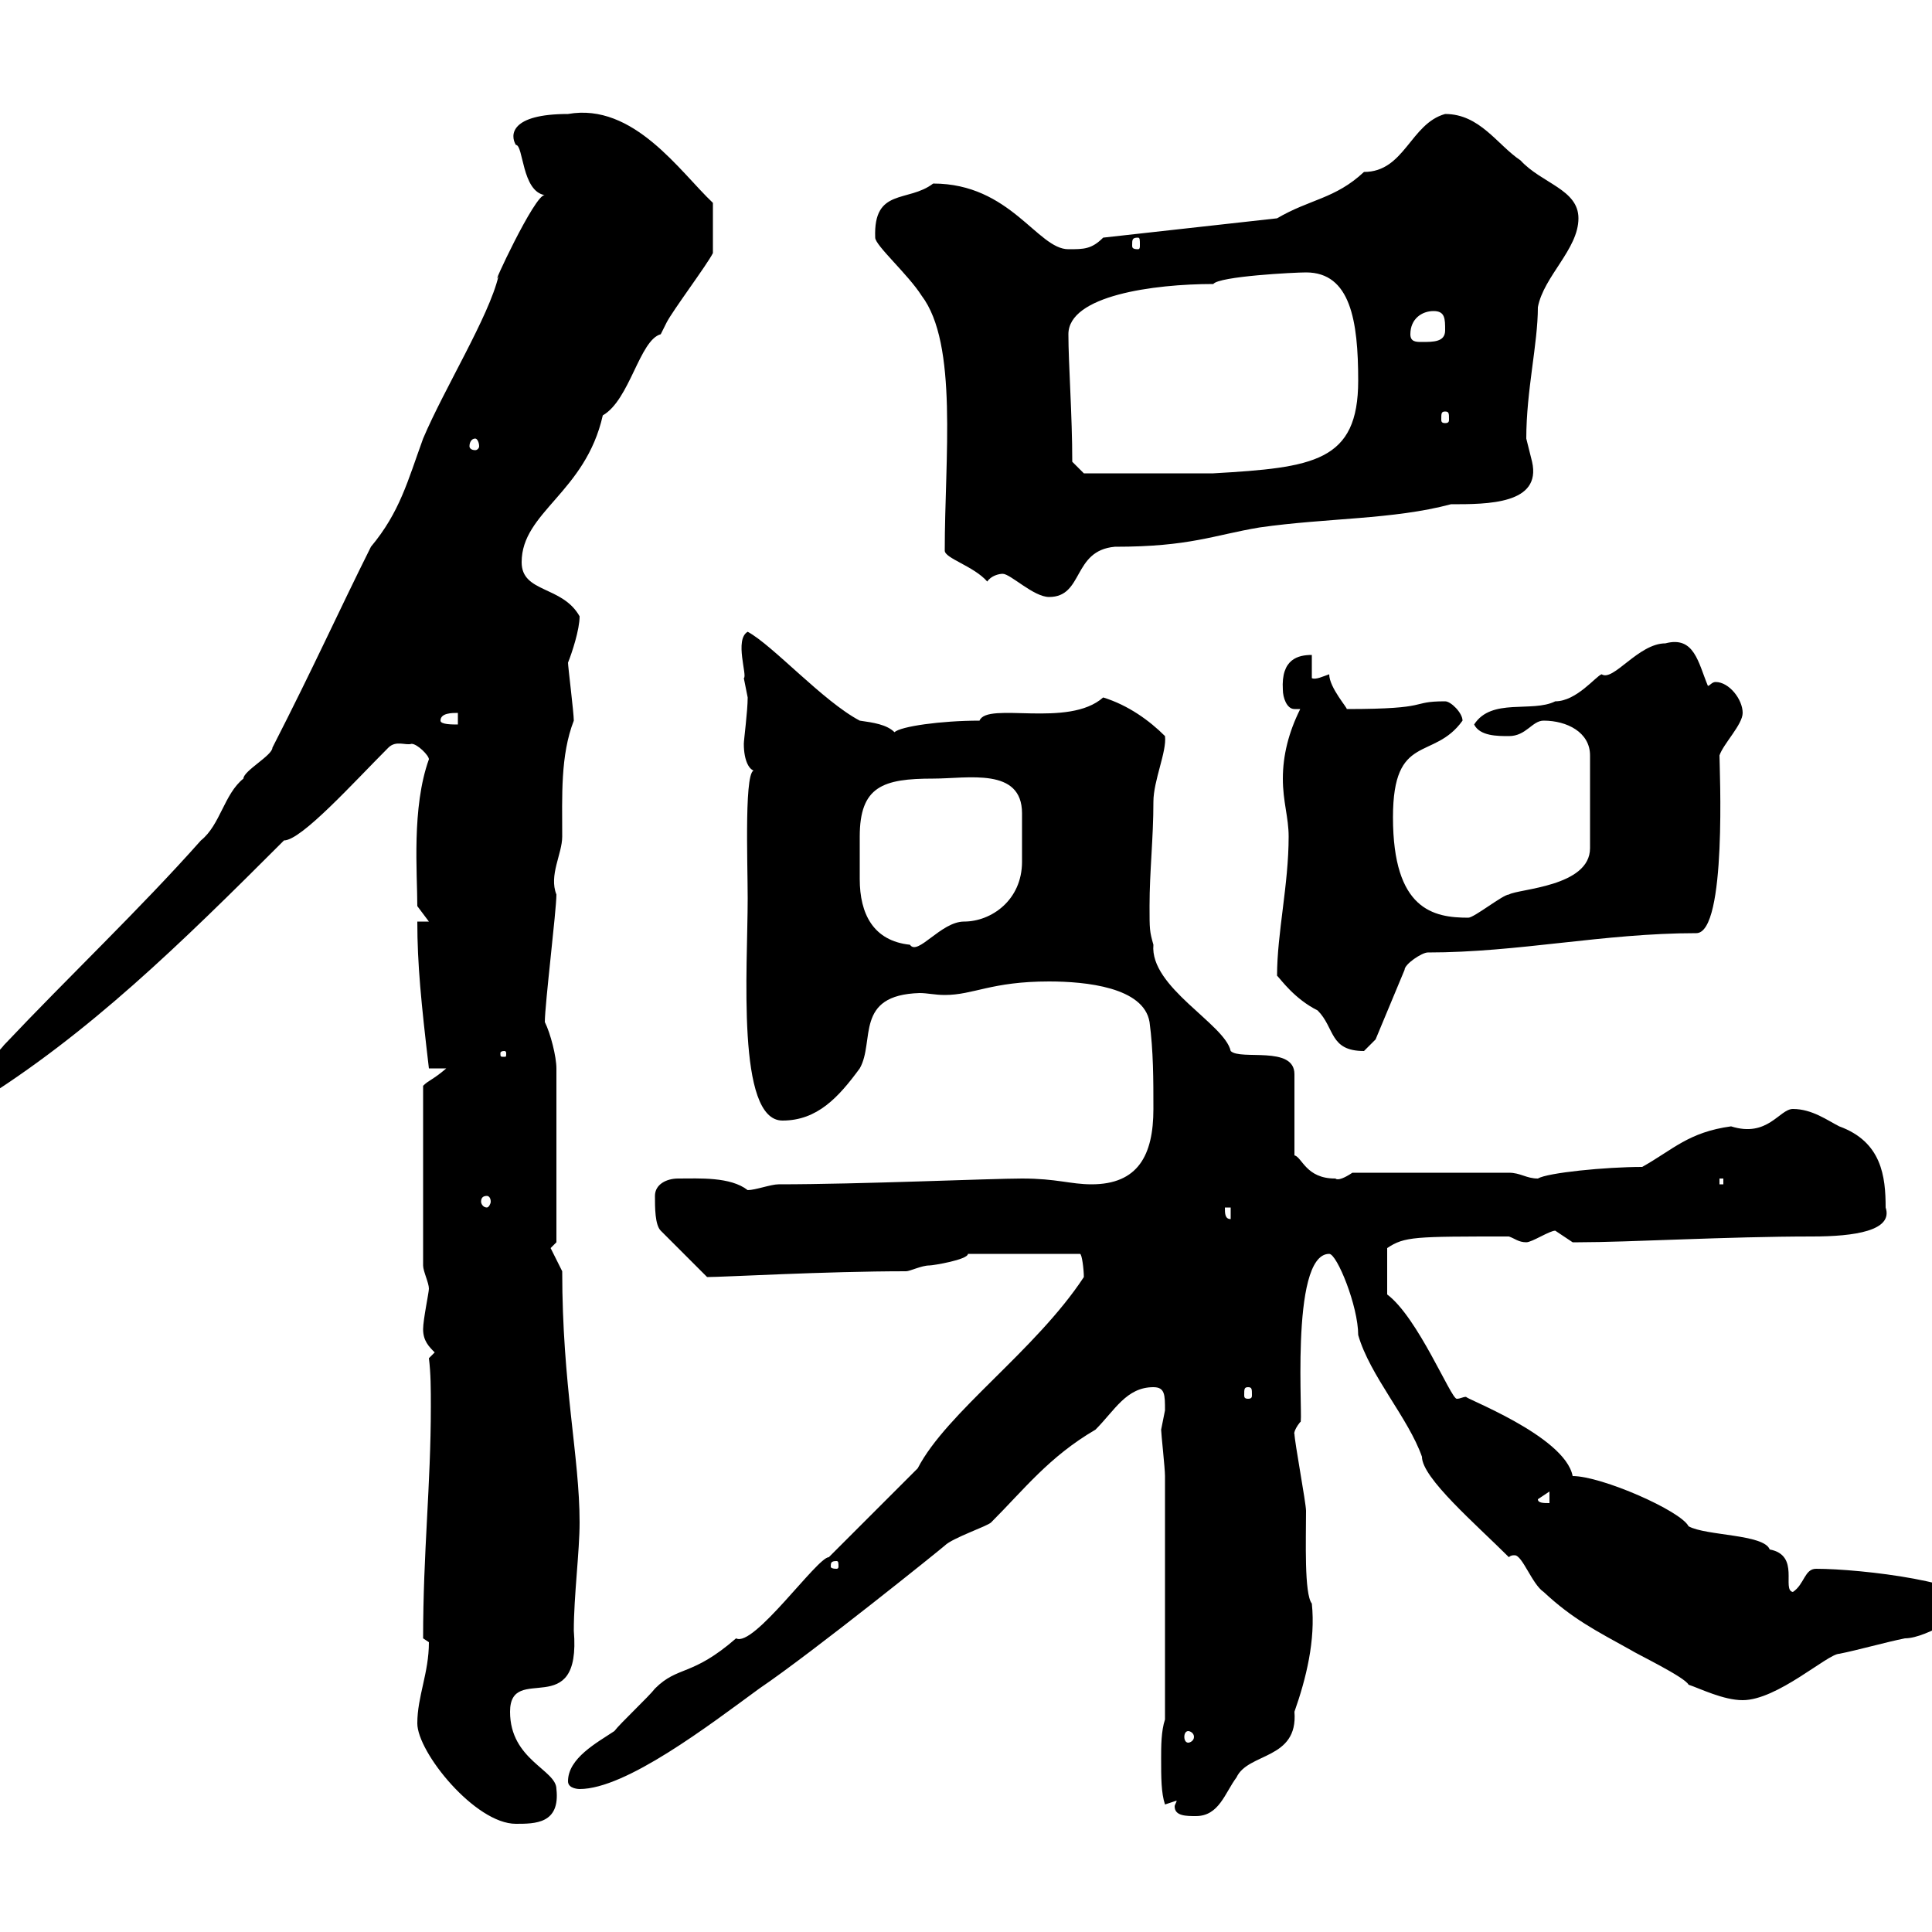 <svg xmlns="http://www.w3.org/2000/svg" xmlns:xlink="http://www.w3.org/1999/xlink" width="300" height="300"><path d="M64.80 267.60C64.80 272.10 73.80 283.20 80.10 283.20C83.10 283.20 87 283.20 86.40 277.80C86.40 274.80 79.20 273.30 79.20 265.80C79.20 258 90.30 267.60 89.10 253.20C89.10 247.80 90 240.90 90 236.40C90 226.20 87.30 215.10 87.30 197.40L85.50 193.80L86.40 192.90L86.40 165.90C86.40 164.10 85.50 160.50 84.60 158.70C84.60 156 86.40 141.30 86.40 138.90C85.20 135.90 87.30 132.60 87.30 129.90C87.30 123.60 87 117.30 89.10 111.90C89.10 110.70 88.20 103.50 88.20 102.90C88.80 101.40 90 97.80 90 95.70C87.30 90.90 81 92.10 81 87.30C81 79.50 90.90 76.50 93.60 64.50C97.80 62.10 99.30 52.80 102.60 51.90C102.60 51.90 103.50 50.10 103.50 50.10C104.40 48.30 109.80 41.10 110.70 39.30L110.70 31.50C105.60 26.70 98.40 15.90 88.20 17.70C79.20 17.70 79.20 21 80.10 22.50C81.30 22.50 81 29.70 84.60 30.30C83.10 30 75.90 45.60 77.40 42.90C75.90 49.20 69 60.30 65.70 68.10C63.30 74.70 62.10 79.50 57.60 84.90C52.50 95.10 48.90 103.20 42.30 116.10C42.30 117.30 37.80 119.70 37.80 120.90C34.80 123.30 34.20 128.10 31.20 130.50C21.60 141.30 10.80 151.50 0.60 162.30C0 163.20-6.60 169.50-7.20 170.40L-7.20 172.20C-5.40 172.20-4.80 172.20-3.60 171.30C13.80 160.50 27.90 146.70 44.10 130.50C46.80 130.50 54.90 121.50 60.30 116.10C61.50 114.90 63 115.80 63.90 115.50C64.80 115.50 66.60 117.30 66.60 117.90C63.90 125.40 64.80 135.60 64.80 140.70L66.60 143.10L64.80 143.10C64.80 149.70 65.40 155.70 66.60 165.90C66.60 165.90 69.30 165.90 69.30 165.90C67.20 167.70 66.60 167.70 65.70 168.60L65.70 196.50C65.70 197.40 66.60 199.20 66.60 200.10C66.60 200.70 65.70 204.90 65.70 206.40C65.70 208.20 66.60 209.10 67.50 210L66.60 210.90C66.90 213.30 66.90 215.70 66.90 218.40C66.90 230.70 65.70 240.90 65.70 254.40C65.70 254.40 66.60 255 66.60 255C66.60 259.80 64.80 263.40 64.80 267.60ZM182.70 279.60C182.70 279.90 182.40 280.20 182.40 280.50C182.40 282 184.20 282 185.70 282C189.30 282 190.20 278.40 192 276C193.80 272.10 201.60 273.30 201 265.80C202.80 260.70 204.30 254.70 203.70 249C202.50 247.50 202.80 239.10 202.80 234.60C202.80 233.40 201 223.80 201 222.60C201 222.90 200.70 222.30 201.90 220.80C202.50 222 200.10 194.70 206.40 194.70C207.60 194.70 210.90 202.80 210.90 207.30C212.70 213.60 218.70 220.20 220.80 226.20C220.80 229.50 229.20 236.70 234.30 241.80C234.60 241.50 234.90 241.50 235.20 241.50C236.40 241.50 237.90 246 239.70 247.20C244.20 251.40 247.80 253.20 253.20 256.20C254.10 256.80 261.60 260.40 262.20 261.60C264 262.20 267.60 264 270.60 264C276 264 283.80 256.80 285.60 256.80C288.60 256.20 292.80 255 295.80 254.40C299.40 254.40 306 249.60 304.80 250.80C304.80 250.80 307.20 249.60 307.20 249.60C307.20 245.70 288.90 243.60 282 243.60C280.20 243.60 280.20 246 278.40 247.20C276.60 246.90 279.60 241.50 274.80 240.60C273.90 238.20 264.90 238.50 262.20 237C261 234.60 248.70 229.20 244.20 229.20C243 222.90 226.80 216.90 227.70 216.90C227.10 216.90 226.80 217.20 226.20 217.20C225.30 217.20 220.20 204.60 215.40 201L215.40 193.80C218.10 192 219.60 192 234.30 192C235.20 192.30 235.80 192.90 237 192.90C237.90 192.90 240.60 191.10 241.50 191.10C241.50 191.10 244.20 192.90 244.20 192.90C245.10 192.90 245.10 192.90 245.10 192.90C252.90 192.90 268.20 192 281.40 192C288 192 294 191.10 292.80 187.50C292.80 182.70 292.20 177.30 285.60 174.90C283.80 174 281.40 172.20 278.40 172.20C276.30 172.20 274.50 176.70 268.80 174.90C262.20 175.80 259.80 178.50 255 181.20C249.30 181.20 240.30 182.10 238.80 183C237 183 236.10 182.10 234.30 182.10L210 182.10C207.30 183.90 207.30 182.70 207.30 183C202.80 183 202.20 179.70 201 179.40L201 166.80C201 162.30 192.60 164.70 191.10 163.20C190.20 159 178.50 153.30 179.10 146.70C178.50 144.60 178.50 144.30 178.50 140.70C178.50 135.30 179.10 130.20 179.10 124.50C179.10 121.20 181.20 116.70 180.90 114.30C178.50 111.90 175.20 109.50 171.30 108.30C165.90 113.10 153.30 108.90 152.10 111.90C146.10 111.90 139.80 112.80 138.90 113.70C137.70 112.50 135.60 112.20 133.50 111.90C127.80 108.90 120 100.20 116.10 98.10C114 99.30 116.10 105 115.50 105.30C115.50 105.30 116.10 108.30 116.10 108.30C116.10 110.40 115.50 114.90 115.50 115.50C115.50 118.20 116.40 119.70 117.30 119.70C115.50 118.50 116.10 133.80 116.10 139.50C116.10 150.30 114.30 174 121.50 174C126.90 174 130.20 170.40 133.50 165.90C135.90 161.70 132.60 154.50 142.80 154.20C144 154.20 145.20 154.50 146.70 154.50C151.20 154.50 153.90 152.40 162.90 152.40C168.60 152.40 177.60 153.30 178.50 158.70C179.10 163.20 179.10 167.70 179.10 172.20C179.10 179.40 176.70 183.90 169.50 183.90C166.20 183.90 164.10 183 158.70 183C153.90 183 133.50 183.90 120.90 183.90C119.70 183.90 117.30 184.80 116.10 184.80C113.40 182.70 108.60 183 105.30 183C103.50 183 101.70 183.90 101.70 185.70C101.70 187.50 101.70 190.20 102.60 191.10L109.80 198.30C112.50 198.30 128.10 197.40 140.70 197.40C141.30 197.40 143.10 196.50 144.30 196.50C144.90 196.50 150.30 195.60 150.30 194.70L167.70 194.70C168 194.70 168.30 197.10 168.30 198.30C160.80 209.70 147 219.30 142.50 228L128.70 241.80C126.90 241.80 117 255.90 114.30 254.40C107.40 260.40 105.30 258.60 101.70 262.20C100.80 263.40 96.30 267.60 95.40 268.80C92.70 270.60 88.20 273 88.20 276.60C88.20 277.80 90 277.80 90 277.80C97.20 277.80 110.10 267.90 117.90 262.20C126.30 256.50 146.40 240.30 146.70 240C147.90 238.80 153.30 237 153.90 236.40C159 231.30 162.90 226.20 170.10 222C173.10 219 174.90 215.40 179.10 215.40C180.90 215.40 180.90 216.60 180.90 219C180.90 219 180.30 222 180.30 222C180.30 222.60 180.90 228 180.90 229.20L180.90 267C180.30 268.80 180.30 271.20 180.30 273C180.30 276 180.30 278.40 180.90 280.20ZM184.50 268.80C184.80 268.80 185.40 269.10 185.40 269.70C185.40 270.30 184.80 270.60 184.50 270.60C184.20 270.60 183.90 270.30 183.90 269.70C183.90 269.10 184.20 268.80 184.50 268.80ZM129.90 242.40C130.20 242.40 130.20 242.70 130.20 243.30C130.20 243.30 130.20 243.60 129.90 243.60C129 243.60 129 243.30 129 243.30C129 242.70 129 242.40 129.90 242.40ZM238.80 232.80L240.60 231.60L240.60 233.40C239.70 233.40 238.80 233.40 238.80 232.80ZM193.80 215.40C194.40 215.40 194.40 215.70 194.40 216.60C194.40 216.90 194.40 217.20 193.80 217.20C193.20 217.20 193.20 216.90 193.20 216.60C193.20 215.70 193.20 215.40 193.80 215.40ZM190.20 187.50L191.10 187.50L191.10 189.30C190.20 189.30 190.20 188.40 190.20 187.50ZM75.60 185.70C75.90 185.70 76.20 186 76.20 186.60C76.20 186.90 75.90 187.50 75.60 187.50C75 187.50 74.70 186.90 74.70 186.60C74.70 186 75 185.70 75.60 185.70ZM267 183L267.60 183L267.60 183.90L267 183.90ZM78.30 163.20C78.60 163.20 78.60 163.50 78.60 163.50C78.60 164.10 78.60 164.10 78.30 164.10C77.70 164.10 77.70 164.10 77.70 163.50C77.70 163.50 77.70 163.20 78.30 163.20ZM198.30 151.50C198.90 152.10 201 155.10 204.60 156.90C207.30 159.60 206.40 163.20 211.80 163.20C211.80 163.20 213.60 161.40 213.60 161.40L218.10 150.60C218.10 149.70 220.80 147.90 221.70 147.90C235.80 147.90 249 144.90 263.40 144.90C268.20 144.90 267 119.10 267 117.30C267.60 115.50 270.60 112.50 270.60 110.70C270.60 108.60 268.50 105.90 266.40 105.90C265.80 105.90 265.50 106.50 265.20 106.50C263.70 102.90 263.10 98.70 258.60 99.90C254.40 99.90 250.50 105.90 248.70 104.70C247.80 105 244.80 108.90 241.50 108.90C237.90 110.70 231.60 108.30 228.90 112.50C229.80 114.30 232.50 114.30 234.30 114.30C237 114.30 237.90 111.90 239.70 111.90C243.30 111.90 246.90 113.70 246.90 117.30L246.90 131.70C246.90 137.70 235.80 138 234.30 138.90C233.40 138.90 228.90 142.50 228 142.50C222.60 142.50 216.30 141.30 216.30 126.90C216.30 113.70 222.60 118.20 227.10 111.90C227.10 110.70 225.30 108.90 224.40 108.90C218.70 108.90 222.60 110.10 209.10 110.10C209.40 110.10 206.40 106.80 206.40 104.70C205.50 105 204.30 105.60 203.70 105.30L203.70 101.70C201.60 101.70 198.90 102.30 199.20 107.10C199.20 108.30 199.80 110.10 201 110.10C201.60 110.10 201.60 110.10 201.90 110.10C200.10 113.70 199.20 117.30 199.20 120.90C199.20 124.50 200.10 126.90 200.10 129.90C200.10 137.40 198.30 144.90 198.30 151.50ZM133.50 129.90C133.50 122.10 137.10 120.90 144.90 120.90C150.30 120.90 158.70 119.10 158.70 126.30C158.70 127.50 158.70 129 158.70 129.90C158.70 131.70 158.70 132.60 158.70 133.80C158.70 139.80 153.90 143.10 149.70 143.10C146.10 143.10 142.50 148.50 141.30 146.70C135.60 146.10 133.50 141.90 133.50 136.50C133.50 133.80 133.50 132.30 133.50 129.90ZM68.40 111.90C68.40 110.70 70.20 110.70 71.10 110.70L71.10 112.50C70.20 112.50 68.40 112.50 68.40 111.90ZM155.70 89.10C156.90 89.10 160.50 92.70 162.90 92.70C168.30 92.70 166.50 85.50 173.10 84.90C184.80 84.90 188.40 83.10 195.60 81.90C206.10 80.40 216.30 80.70 225.30 78.30C231 78.30 239.40 78.30 237.90 71.70C237.90 71.70 237 68.10 237 68.10C237 60.60 238.80 53.40 238.80 47.70C239.70 42.90 245.10 38.70 245.10 33.90C245.10 29.40 239.40 28.50 236.10 24.90C232.50 22.50 229.80 17.70 224.40 17.70C219 19.20 218.10 26.70 211.80 26.70C207.30 30.90 203.40 30.90 198.30 33.90L171.30 36.90C169.50 38.70 168.30 38.70 165.90 38.70C161.10 38.70 156.90 28.50 144.90 28.50C141 31.50 135.60 29.10 135.90 36.90C135.90 38.10 141 42.60 143.10 45.90C148.80 53.40 146.70 71.10 146.70 85.50C146.70 86.70 151.20 87.90 153.30 90.30C153.90 89.40 155.10 89.10 155.70 89.10ZM166.50 71.70C166.50 64.50 165.90 56.40 165.90 51.90C165.90 45.90 179.10 44.10 188.40 44.10C189.30 42.90 201 42.30 202.80 42.30C209.70 42.30 210.90 49.80 210.90 59.10C210.90 71.70 204 72.60 188.40 73.50L168.30 73.50ZM73.80 68.10C74.10 68.10 74.40 68.70 74.40 69.30C74.40 69.60 74.10 69.90 73.80 69.90C73.20 69.90 72.90 69.60 72.90 69.30C72.90 68.70 73.20 68.10 73.80 68.10ZM224.40 63.90C225 63.90 225 64.20 225 65.10C225 65.40 225 65.70 224.40 65.70C223.80 65.70 223.80 65.40 223.80 65.10C223.80 64.20 223.80 63.90 224.40 63.90ZM219 51.90C219 49.50 220.80 48.30 222.60 48.30C224.40 48.30 224.40 49.50 224.40 51.30C224.40 53.10 222.60 53.10 220.80 53.10C219.90 53.10 219 53.10 219 51.90ZM176.70 36.90C177 36.90 177 37.20 177 38.10C177 38.40 177 38.70 176.70 38.70C175.80 38.70 175.80 38.40 175.80 38.10C175.80 37.20 175.80 36.90 176.70 36.90Z"/></svg>